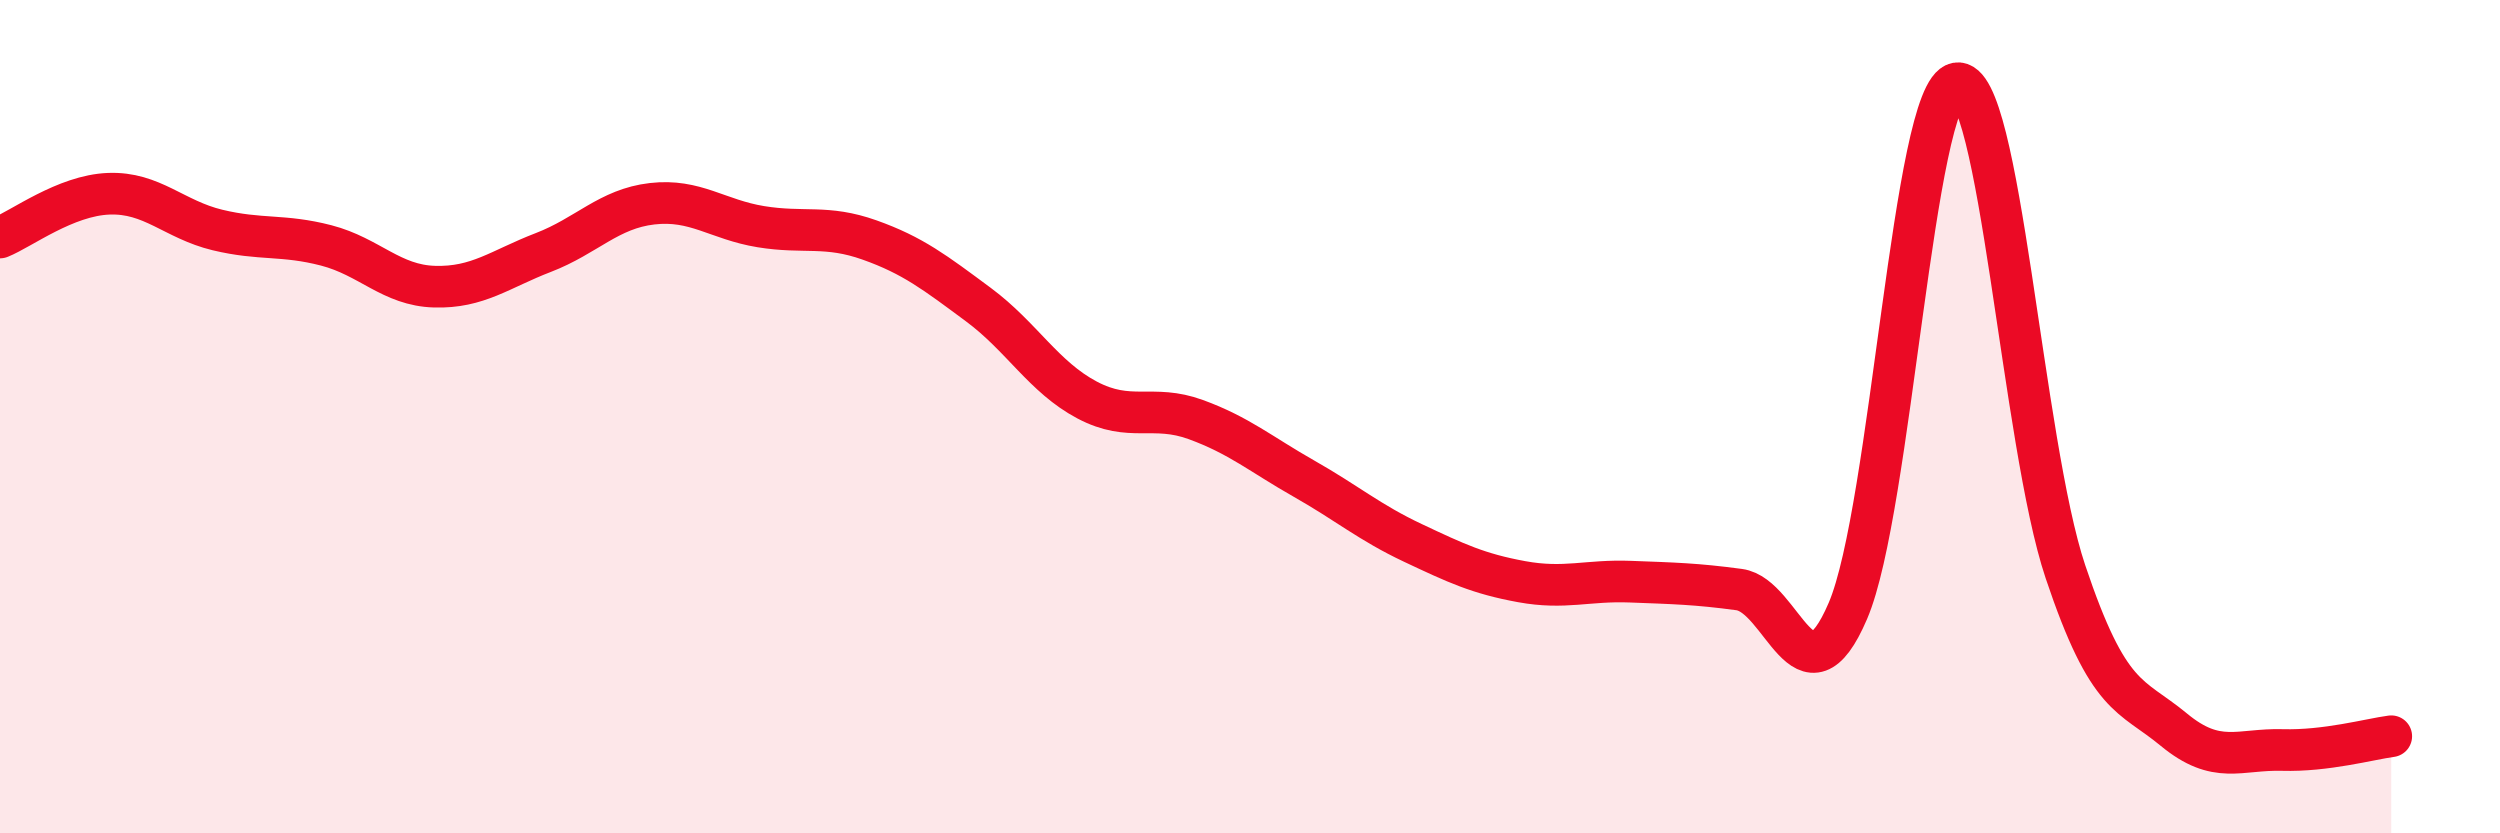 
    <svg width="60" height="20" viewBox="0 0 60 20" xmlns="http://www.w3.org/2000/svg">
      <path
        d="M 0,5.7 C 0.52,5.49 1.57,4.69 2.61,4.65 C 3.65,4.61 4.18,5.27 5.22,5.52 C 6.26,5.77 6.79,5.62 7.83,5.89 C 8.87,6.16 9.39,6.85 10.43,6.88 C 11.47,6.91 12,6.46 13.04,6.06 C 14.08,5.66 14.61,5.01 15.65,4.89 C 16.69,4.77 17.22,5.27 18.26,5.44 C 19.3,5.61 19.83,5.39 20.87,5.76 C 21.91,6.13 22.44,6.54 23.48,7.31 C 24.52,8.08 25.05,9.05 26.09,9.6 C 27.13,10.15 27.66,9.69 28.7,10.07 C 29.74,10.45 30.26,10.9 31.3,11.49 C 32.34,12.08 32.87,12.54 33.91,13.03 C 34.95,13.52 35.48,13.77 36.52,13.96 C 37.56,14.15 38.09,13.92 39.13,13.96 C 40.17,14 40.7,14.01 41.74,14.15 C 42.78,14.29 43.31,17.09 44.35,14.66 C 45.39,12.23 45.92,2.19 46.96,2 C 48,1.81 48.53,10.62 49.57,13.72 C 50.61,16.82 51.13,16.65 52.17,17.51 C 53.21,18.37 53.74,17.97 54.78,18 C 55.82,18.03 56.87,17.74 57.39,17.67L57.39 20L0 20Z"
        fill="#EB0A25"
        opacity="0.1"
        stroke-linecap="round"
        stroke-linejoin="round"
      />
      <path
        d="M 0,5.7 C 0.52,5.49 1.57,4.69 2.61,4.65 C 3.65,4.61 4.18,5.27 5.22,5.52 C 6.26,5.77 6.79,5.62 7.83,5.89 C 8.87,6.16 9.39,6.85 10.43,6.88 C 11.47,6.91 12,6.46 13.04,6.06 C 14.08,5.66 14.61,5.01 15.65,4.89 C 16.69,4.77 17.22,5.27 18.26,5.44 C 19.3,5.61 19.83,5.39 20.87,5.76 C 21.91,6.13 22.44,6.54 23.48,7.31 C 24.52,8.08 25.05,9.05 26.09,9.6 C 27.13,10.15 27.66,9.69 28.7,10.07 C 29.74,10.45 30.26,10.9 31.3,11.49 C 32.34,12.08 32.87,12.54 33.91,13.03 C 34.95,13.52 35.48,13.77 36.52,13.96 C 37.56,14.15 38.09,13.92 39.13,13.96 C 40.17,14 40.7,14.01 41.74,14.15 C 42.78,14.29 43.31,17.09 44.35,14.66 C 45.39,12.23 45.92,2.19 46.96,2 C 48,1.81 48.53,10.62 49.57,13.72 C 50.61,16.82 51.13,16.65 52.17,17.51 C 53.21,18.37 53.74,17.97 54.78,18 C 55.82,18.03 56.87,17.74 57.39,17.67"
        stroke="#EB0A25"
        stroke-width="1"
        fill="none"
        stroke-linecap="round"
        stroke-linejoin="round"
      />
    </svg>
  